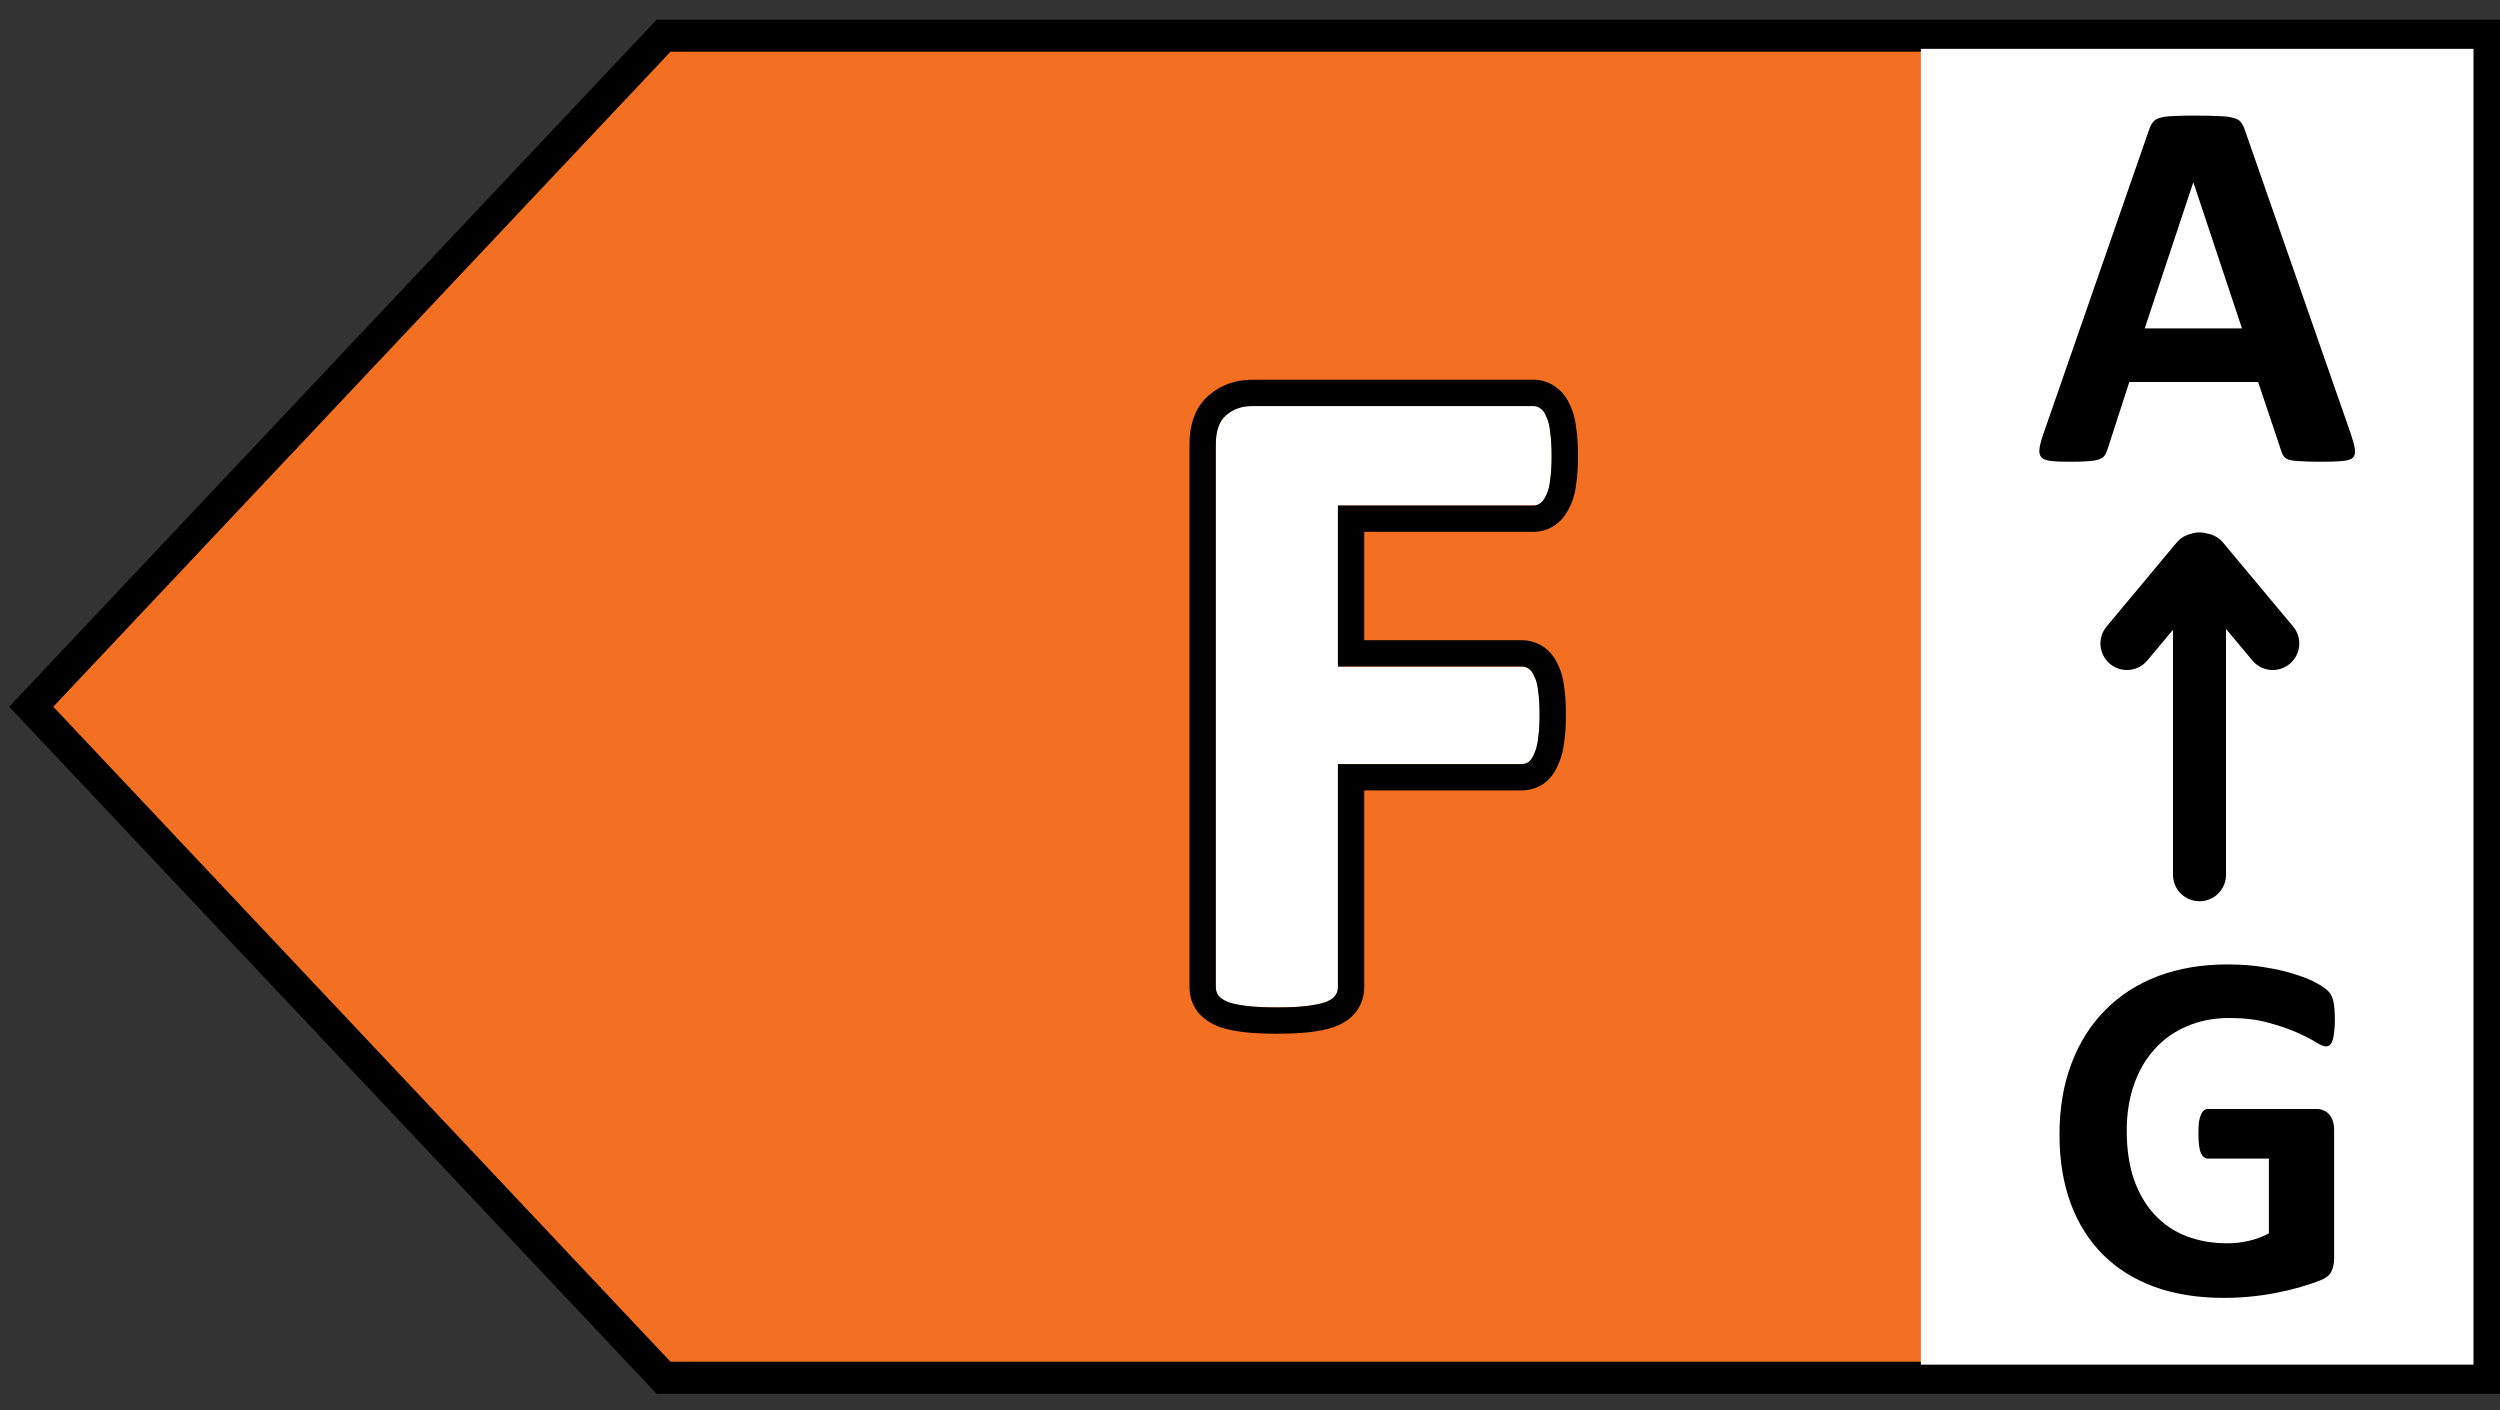 <svg width="78" height="44" viewBox="0 0 78 44" fill="none" xmlns="http://www.w3.org/2000/svg">
<rect x="0" y="0" width="78" height="44" fill="#333333" stroke="none"/>
<g clip-path="url(#clip0_431_417)">
<path d="M0.975 22.05L20.704 1.113H77.59V42.987H20.704L0.975 22.05Z" fill="#F36F21" stroke="black"/>
<path d="M59.931 1.524H77.173V42.577H59.931V1.524Z" fill="white"/>
<path d="M73.349 13.547C73.415 13.745 73.457 13.902 73.473 14.018C73.49 14.134 73.468 14.222 73.407 14.283C73.346 14.338 73.239 14.371 73.084 14.382C72.93 14.399 72.718 14.407 72.448 14.407C72.166 14.407 71.946 14.402 71.786 14.39C71.632 14.385 71.513 14.371 71.43 14.349C71.348 14.322 71.29 14.286 71.257 14.242C71.224 14.197 71.196 14.14 71.174 14.068L70.454 11.918H66.435L65.757 14.01C65.735 14.087 65.705 14.153 65.666 14.209C65.633 14.258 65.575 14.3 65.492 14.333C65.415 14.36 65.302 14.379 65.153 14.39C65.01 14.402 64.82 14.407 64.583 14.407C64.329 14.407 64.13 14.399 63.987 14.382C63.844 14.366 63.745 14.327 63.689 14.266C63.634 14.2 63.615 14.109 63.632 13.993C63.648 13.878 63.689 13.723 63.756 13.53L67.055 4.036C67.088 3.942 67.127 3.868 67.171 3.813C67.215 3.752 67.284 3.708 67.378 3.681C67.477 3.647 67.612 3.628 67.783 3.623C67.954 3.612 68.18 3.606 68.461 3.606C68.787 3.606 69.046 3.612 69.239 3.623C69.432 3.628 69.581 3.647 69.685 3.681C69.796 3.708 69.873 3.752 69.917 3.813C69.966 3.873 70.008 3.956 70.041 4.061L73.349 13.547ZM68.436 5.698H68.428L66.915 10.247H69.95L68.436 5.698Z" fill="black"/>
<path d="M72.848 31.824C72.848 31.974 72.84 32.104 72.825 32.213C72.814 32.322 72.796 32.41 72.77 32.477C72.749 32.539 72.721 32.584 72.685 32.609C72.654 32.635 72.615 32.648 72.568 32.648C72.501 32.648 72.392 32.602 72.242 32.508C72.092 32.415 71.892 32.314 71.644 32.205C71.395 32.096 71.097 31.995 70.75 31.902C70.409 31.808 70.01 31.762 69.554 31.762C69.067 31.762 68.627 31.847 68.234 32.019C67.84 32.184 67.503 32.423 67.224 32.734C66.944 33.04 66.729 33.41 66.579 33.846C66.429 34.276 66.354 34.753 66.354 35.277C66.354 35.852 66.429 36.36 66.579 36.801C66.734 37.236 66.949 37.602 67.224 37.897C67.498 38.193 67.827 38.416 68.21 38.566C68.599 38.716 69.026 38.791 69.492 38.791C69.72 38.791 69.945 38.766 70.168 38.714C70.391 38.662 70.598 38.584 70.789 38.48V36.148H68.886C68.793 36.148 68.72 36.09 68.669 35.976C68.617 35.857 68.591 35.658 68.591 35.378C68.591 35.233 68.596 35.111 68.606 35.012C68.622 34.914 68.643 34.836 68.669 34.779C68.695 34.717 68.725 34.673 68.762 34.647C68.798 34.616 68.84 34.6 68.886 34.6H72.281C72.364 34.6 72.436 34.616 72.498 34.647C72.566 34.673 72.623 34.714 72.669 34.771C72.721 34.828 72.76 34.898 72.786 34.981C72.812 35.059 72.825 35.15 72.825 35.253V39.258C72.825 39.413 72.796 39.551 72.739 39.67C72.687 39.784 72.576 39.875 72.405 39.942C72.239 40.01 72.032 40.08 71.784 40.152C71.535 40.225 71.276 40.287 71.007 40.339C70.743 40.391 70.473 40.43 70.199 40.455C69.93 40.481 69.658 40.494 69.383 40.494C68.581 40.494 67.861 40.38 67.224 40.152C66.592 39.919 66.056 39.584 65.616 39.149C65.176 38.709 64.839 38.175 64.606 37.547C64.373 36.915 64.256 36.199 64.256 35.401C64.256 34.577 64.381 33.838 64.629 33.185C64.878 32.526 65.23 31.969 65.686 31.513C66.141 31.052 66.69 30.699 67.332 30.455C67.98 30.212 68.7 30.09 69.492 30.09C69.927 30.09 70.323 30.121 70.681 30.183C71.038 30.24 71.349 30.313 71.613 30.401C71.882 30.484 72.105 30.575 72.281 30.673C72.457 30.772 72.579 30.857 72.646 30.93C72.718 31.002 72.77 31.106 72.801 31.241C72.832 31.37 72.848 31.565 72.848 31.824Z" fill="black"/>
<path fill-rule="evenodd" clip-rule="evenodd" d="M68.355 16.656C68.439 16.627 68.53 16.611 68.624 16.611C68.705 16.611 68.784 16.623 68.858 16.645C69.048 16.675 69.228 16.772 69.361 16.931L71.545 19.547C71.838 19.897 71.791 20.419 71.44 20.712C71.089 21.005 70.567 20.958 70.274 20.607L69.452 19.623V27.292C69.452 27.749 69.081 28.119 68.624 28.119C68.167 28.119 67.797 27.749 67.797 27.292V19.649L66.996 20.607C66.704 20.958 66.182 21.005 65.831 20.712C65.48 20.419 65.433 19.897 65.726 19.547L67.909 16.931C68.029 16.788 68.186 16.696 68.355 16.656Z" fill="black"/>
<path d="M48.411 14.228C48.411 14.516 48.396 14.762 48.367 14.964C48.348 15.156 48.31 15.31 48.252 15.426C48.204 15.541 48.146 15.628 48.079 15.685C48.011 15.743 47.934 15.772 47.848 15.772H41.743V20.795H47.472C47.559 20.795 47.636 20.819 47.703 20.867C47.771 20.915 47.828 20.997 47.877 21.112C47.934 21.227 47.973 21.381 47.992 21.574C48.021 21.766 48.035 22.007 48.035 22.296C48.035 22.584 48.021 22.825 47.992 23.017C47.973 23.21 47.934 23.368 47.877 23.493C47.828 23.619 47.771 23.71 47.703 23.768C47.636 23.816 47.559 23.84 47.472 23.84H41.743V30.796C41.743 30.902 41.714 30.994 41.656 31.07C41.599 31.148 41.493 31.215 41.339 31.273C41.194 31.321 41.002 31.359 40.761 31.388C40.521 31.417 40.213 31.431 39.838 31.431C39.472 31.431 39.164 31.417 38.914 31.388C38.673 31.359 38.481 31.321 38.337 31.273C38.192 31.215 38.087 31.148 38.019 31.07C37.962 30.994 37.933 30.902 37.933 30.796V13.867C37.933 13.444 38.038 13.14 38.25 12.958C38.471 12.765 38.741 12.669 39.058 12.669H47.848C47.934 12.669 48.011 12.698 48.079 12.756C48.146 12.804 48.204 12.89 48.252 13.015C48.31 13.131 48.348 13.29 48.367 13.492C48.396 13.694 48.411 13.939 48.411 14.228Z" fill="white"/>
<path fill-rule="evenodd" clip-rule="evenodd" d="M38.019 31.07C37.962 30.994 37.933 30.902 37.933 30.796V13.867C37.933 13.444 38.038 13.14 38.25 12.958C38.471 12.765 38.741 12.669 39.058 12.669H47.848C47.934 12.669 48.011 12.698 48.079 12.756C48.146 12.804 48.204 12.89 48.252 13.015C48.31 13.131 48.348 13.29 48.367 13.492C48.396 13.694 48.411 13.939 48.411 14.228C48.411 14.516 48.396 14.762 48.367 14.964C48.348 15.156 48.31 15.31 48.252 15.426C48.204 15.541 48.146 15.628 48.079 15.685C48.011 15.743 47.934 15.772 47.848 15.772H41.743V20.795H47.472C47.559 20.795 47.636 20.819 47.703 20.867C47.771 20.915 47.828 20.997 47.877 21.112C47.934 21.227 47.973 21.381 47.992 21.574C48.021 21.766 48.035 22.007 48.035 22.296C48.035 22.584 48.021 22.825 47.992 23.017C47.973 23.21 47.934 23.368 47.877 23.493C47.828 23.619 47.771 23.71 47.703 23.768C47.636 23.816 47.559 23.84 47.472 23.84H41.743V30.796C41.743 30.902 41.714 30.994 41.656 31.07C41.599 31.148 41.493 31.215 41.339 31.273C41.194 31.321 41.002 31.359 40.761 31.388C40.521 31.417 40.213 31.431 39.838 31.431C39.472 31.431 39.164 31.417 38.914 31.388C38.673 31.359 38.481 31.321 38.337 31.273C38.192 31.215 38.087 31.148 38.019 31.07ZM42.564 24.661V30.796C42.564 31.061 42.488 31.33 42.313 31.563C42.116 31.826 41.836 31.963 41.627 32.041L41.613 32.047L41.598 32.051C41.38 32.124 41.127 32.171 40.859 32.203C40.574 32.237 40.23 32.252 39.838 32.252C39.453 32.252 39.112 32.237 38.82 32.204L38.816 32.203C38.549 32.171 38.295 32.124 38.077 32.051L38.054 32.044L38.032 32.035C37.824 31.952 37.587 31.823 37.401 31.611L37.381 31.588L37.362 31.563C37.187 31.33 37.112 31.061 37.112 30.796V13.867C37.112 13.329 37.245 12.741 37.714 12.336C38.097 12.004 38.561 11.848 39.058 11.848H47.848C48.124 11.848 48.379 11.942 48.587 12.11C48.808 12.28 48.932 12.508 49.005 12.686C49.11 12.913 49.159 13.161 49.183 13.395C49.217 13.643 49.232 13.922 49.232 14.228C49.232 14.534 49.217 14.815 49.182 15.063C49.158 15.296 49.106 15.541 48.999 15.766C48.92 15.948 48.801 16.148 48.613 16.309C48.401 16.491 48.136 16.593 47.848 16.593H42.564V19.974H47.472C47.722 19.974 47.967 20.046 48.181 20.199C48.41 20.363 48.544 20.586 48.624 20.771C48.731 20.995 48.782 21.24 48.807 21.472C48.842 21.714 48.856 21.992 48.856 22.296C48.856 22.599 48.842 22.877 48.807 23.119C48.782 23.353 48.731 23.592 48.634 23.812C48.559 24 48.439 24.218 48.238 24.391L48.21 24.415L48.181 24.436C47.967 24.588 47.722 24.661 47.472 24.661H42.564Z" fill="black"/>
</g>
<defs>
<clipPath id="clip0_431_417">
<rect width="78" height="43.516" fill="white"/>
</clipPath>
</defs>
</svg>
